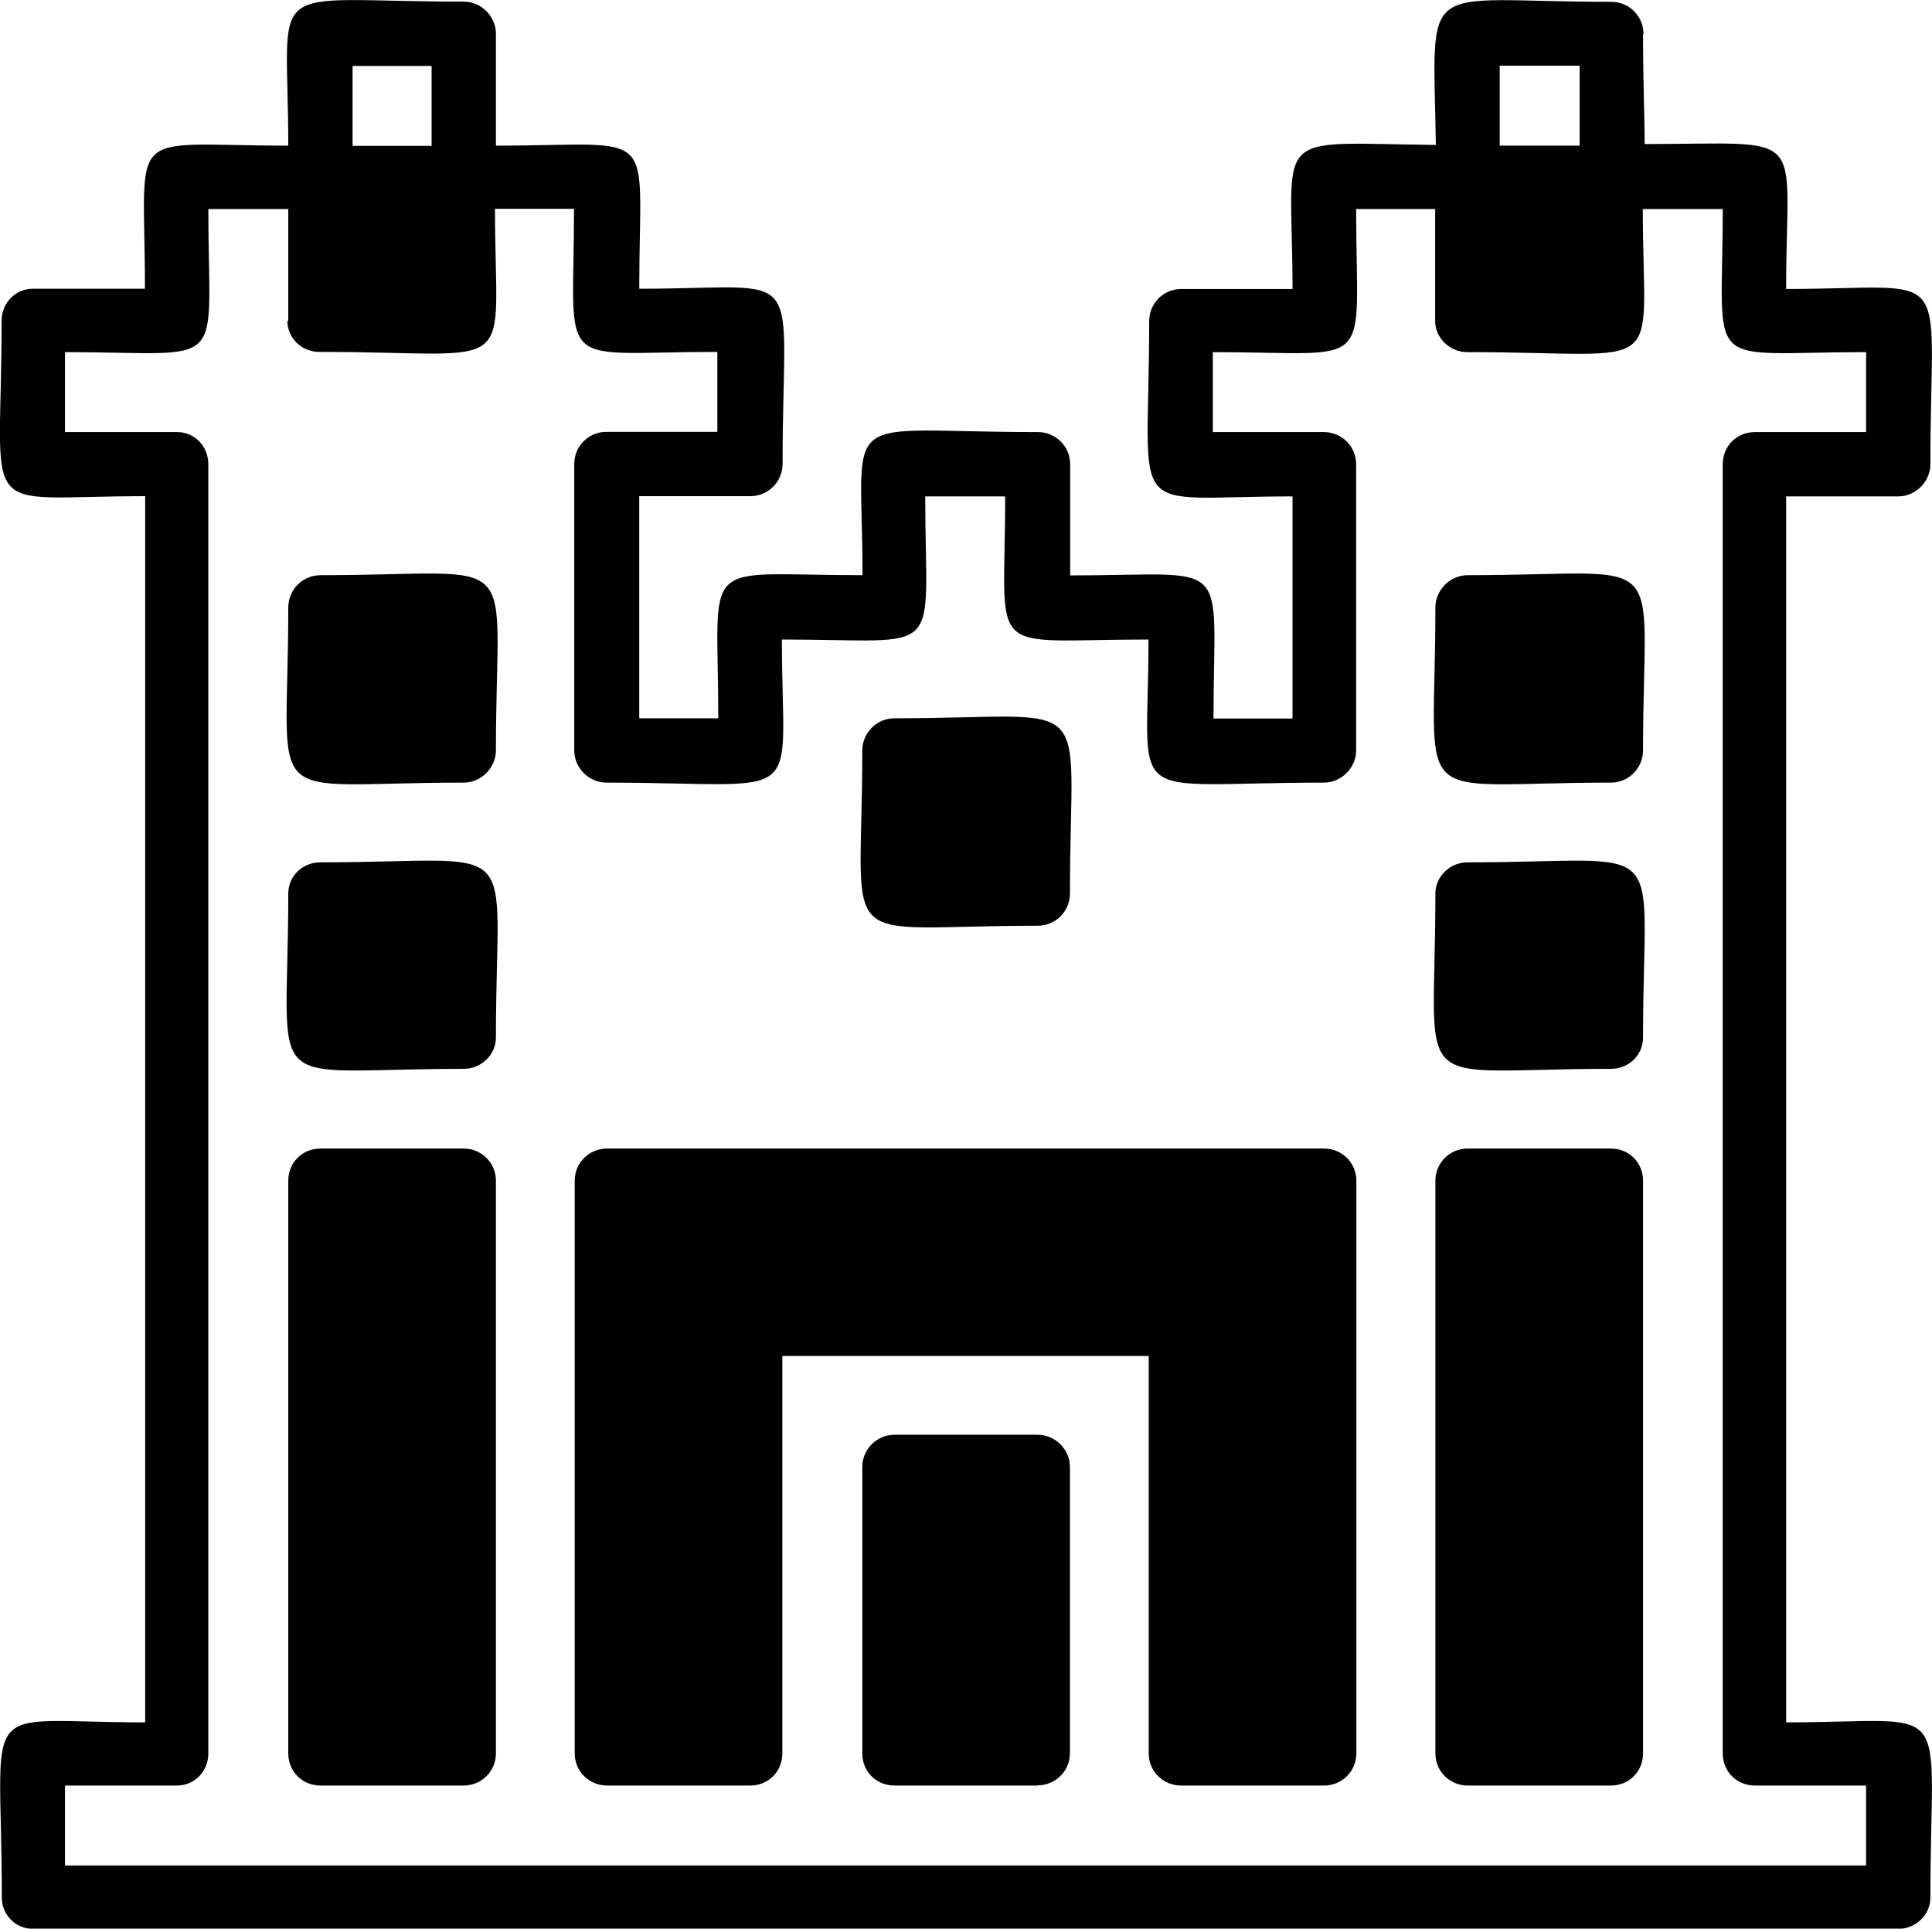 <?xml version="1.0" encoding="UTF-8"?>
<svg id="Layer_2" data-name="Layer 2" xmlns="http://www.w3.org/2000/svg" viewBox="0 0 84.11 83.96">
  <g id="Layer_1-2" data-name="Layer 1">
    <path d="M15.35,2.87v3.48h3.44v-3.48h-3.44ZM71.53,1.47c0,2.12.07,3.66.07,4.8,7.26,0,6.16-.75,6.16,6.31,7.45,0,6.28-1.25,6.28,7.63,0,.75-.64,1.4-1.4,1.4h-4.88v53.37c7.45,0,6.28-1.25,6.28,7.63,0,.75-.64,1.36-1.4,1.36H1.44c-.76,0-1.36-.61-1.36-1.36,0-8.88-1.21-7.63,6.24-7.63V21.6C-1.14,21.6.07,22.81.07,13.97c0-.79.61-1.4,1.36-1.4h4.88c0-7.21-.98-6.23,6.24-6.23C12.55-1.1,11.3.07,20.19.07c.76,0,1.4.64,1.4,1.4v4.87c7.22,0,6.24-.98,6.24,6.23,7.45,0,6.24-1.25,6.24,7.63,0,.75-.61,1.4-1.4,1.4h-4.84v9.67h3.44c0-7.18-.95-6.23,6.28-6.23,0-7.4-1.25-6.23,7.64-6.23.76,0,1.4.61,1.4,1.4v4.84c7.18,0,6.24-.95,6.24,6.23h3.44v-9.67c-7.41,0-6.24,1.21-6.24-7.63,0-.79.64-1.4,1.4-1.4h4.84c0-7.03-1.1-6.35,6.24-6.27-.11-7.44-.83-6.23,7.64-6.23.79,0,1.4.64,1.4,1.4h0ZM68.77,6.34v-3.48h-3.48v3.48h3.48ZM12.55,13.97v-4.87h-3.48c0,7.21.98,6.23-6.24,6.23v3.48h4.88c.76,0,1.36.61,1.36,1.4v56.12c0,.79-.61,1.4-1.36,1.4H2.83v3.48h78.41v-3.48h-4.84c-.79,0-1.4-.61-1.4-1.4V20.21c0-.79.61-1.4,1.4-1.4h4.84v-3.48c-7.22,0-6.24.98-6.24-6.23h-3.48c0,7.44,1.25,6.23-7.64,6.23-.76,0-1.4-.61-1.4-1.36v-4.87h-3.44c0,7.21.95,6.23-6.24,6.23v3.48h4.84c.76,0,1.4.61,1.4,1.4v12.46c0,.75-.64,1.4-1.4,1.4-8.89,0-7.64,1.17-7.64-6.23-7.22,0-6.24.95-6.24-6.23h-3.48c0,7.18.98,6.23-6.24,6.23,0,7.4,1.25,6.23-7.64,6.23-.76,0-1.4-.64-1.4-1.4v-12.47c0-.79.64-1.4,1.39-1.4h4.84v-3.48c-7.18,0-6.24.98-6.24-6.23h-3.44c0,7.44,1.21,6.23-7.64,6.23-.79,0-1.4-.61-1.4-1.36h0ZM13.95,37.54c9,0,7.64-1.36,7.64,7.63,0,.75-.64,1.36-1.4,1.36-9,0-7.64,1.36-7.64-7.63,0-.75.61-1.36,1.4-1.36ZM70.13,77.73h-6.24c-.76,0-1.4-.61-1.4-1.4v-24.93c0-.79.64-1.4,1.4-1.4h6.24c.79,0,1.4.61,1.4,1.4v24.93c0,.79-.61,1.4-1.4,1.4ZM57.65,77.73h-6.24c-.76,0-1.4-.61-1.4-1.4v-17.3h-15.95v17.3c0,.79-.61,1.4-1.4,1.4h-6.24c-.76,0-1.4-.61-1.4-1.4v-24.93c0-.79.64-1.4,1.4-1.4h31.23c.76,0,1.4.61,1.4,1.4v24.93c0,.79-.64,1.4-1.4,1.4h0ZM45.18,77.73h-6.24c-.79,0-1.4-.61-1.4-1.4v-12.47c0-.75.61-1.4,1.4-1.4h6.24c.76,0,1.4.64,1.4,1.4v12.46c0,.79-.64,1.4-1.4,1.4ZM20.19,77.73h-6.24c-.79,0-1.4-.61-1.4-1.4v-24.93c0-.79.61-1.4,1.4-1.4h6.24c.76,0,1.4.61,1.4,1.4v24.93c0,.79-.64,1.4-1.4,1.4ZM45.18,40.3c-9,0-7.64,1.36-7.64-7.63,0-.75.61-1.4,1.4-1.4,8.96,0,7.64-1.36,7.64,7.63,0,.79-.64,1.4-1.4,1.4ZM63.89,25.04c9,0,7.64-1.36,7.64,7.63,0,.75-.61,1.4-1.4,1.4-8.96,0-7.64,1.36-7.64-7.63,0-.75.64-1.4,1.4-1.4ZM13.95,25.04c9,0,7.64-1.36,7.64,7.63,0,.75-.64,1.4-1.4,1.4-9,0-7.64,1.36-7.64-7.63,0-.75.61-1.4,1.4-1.4ZM63.89,37.54c9,0,7.64-1.36,7.64,7.63,0,.75-.61,1.36-1.4,1.36-8.96,0-7.64,1.36-7.64-7.63,0-.75.64-1.36,1.4-1.36Z"/>
  </g>
</svg>